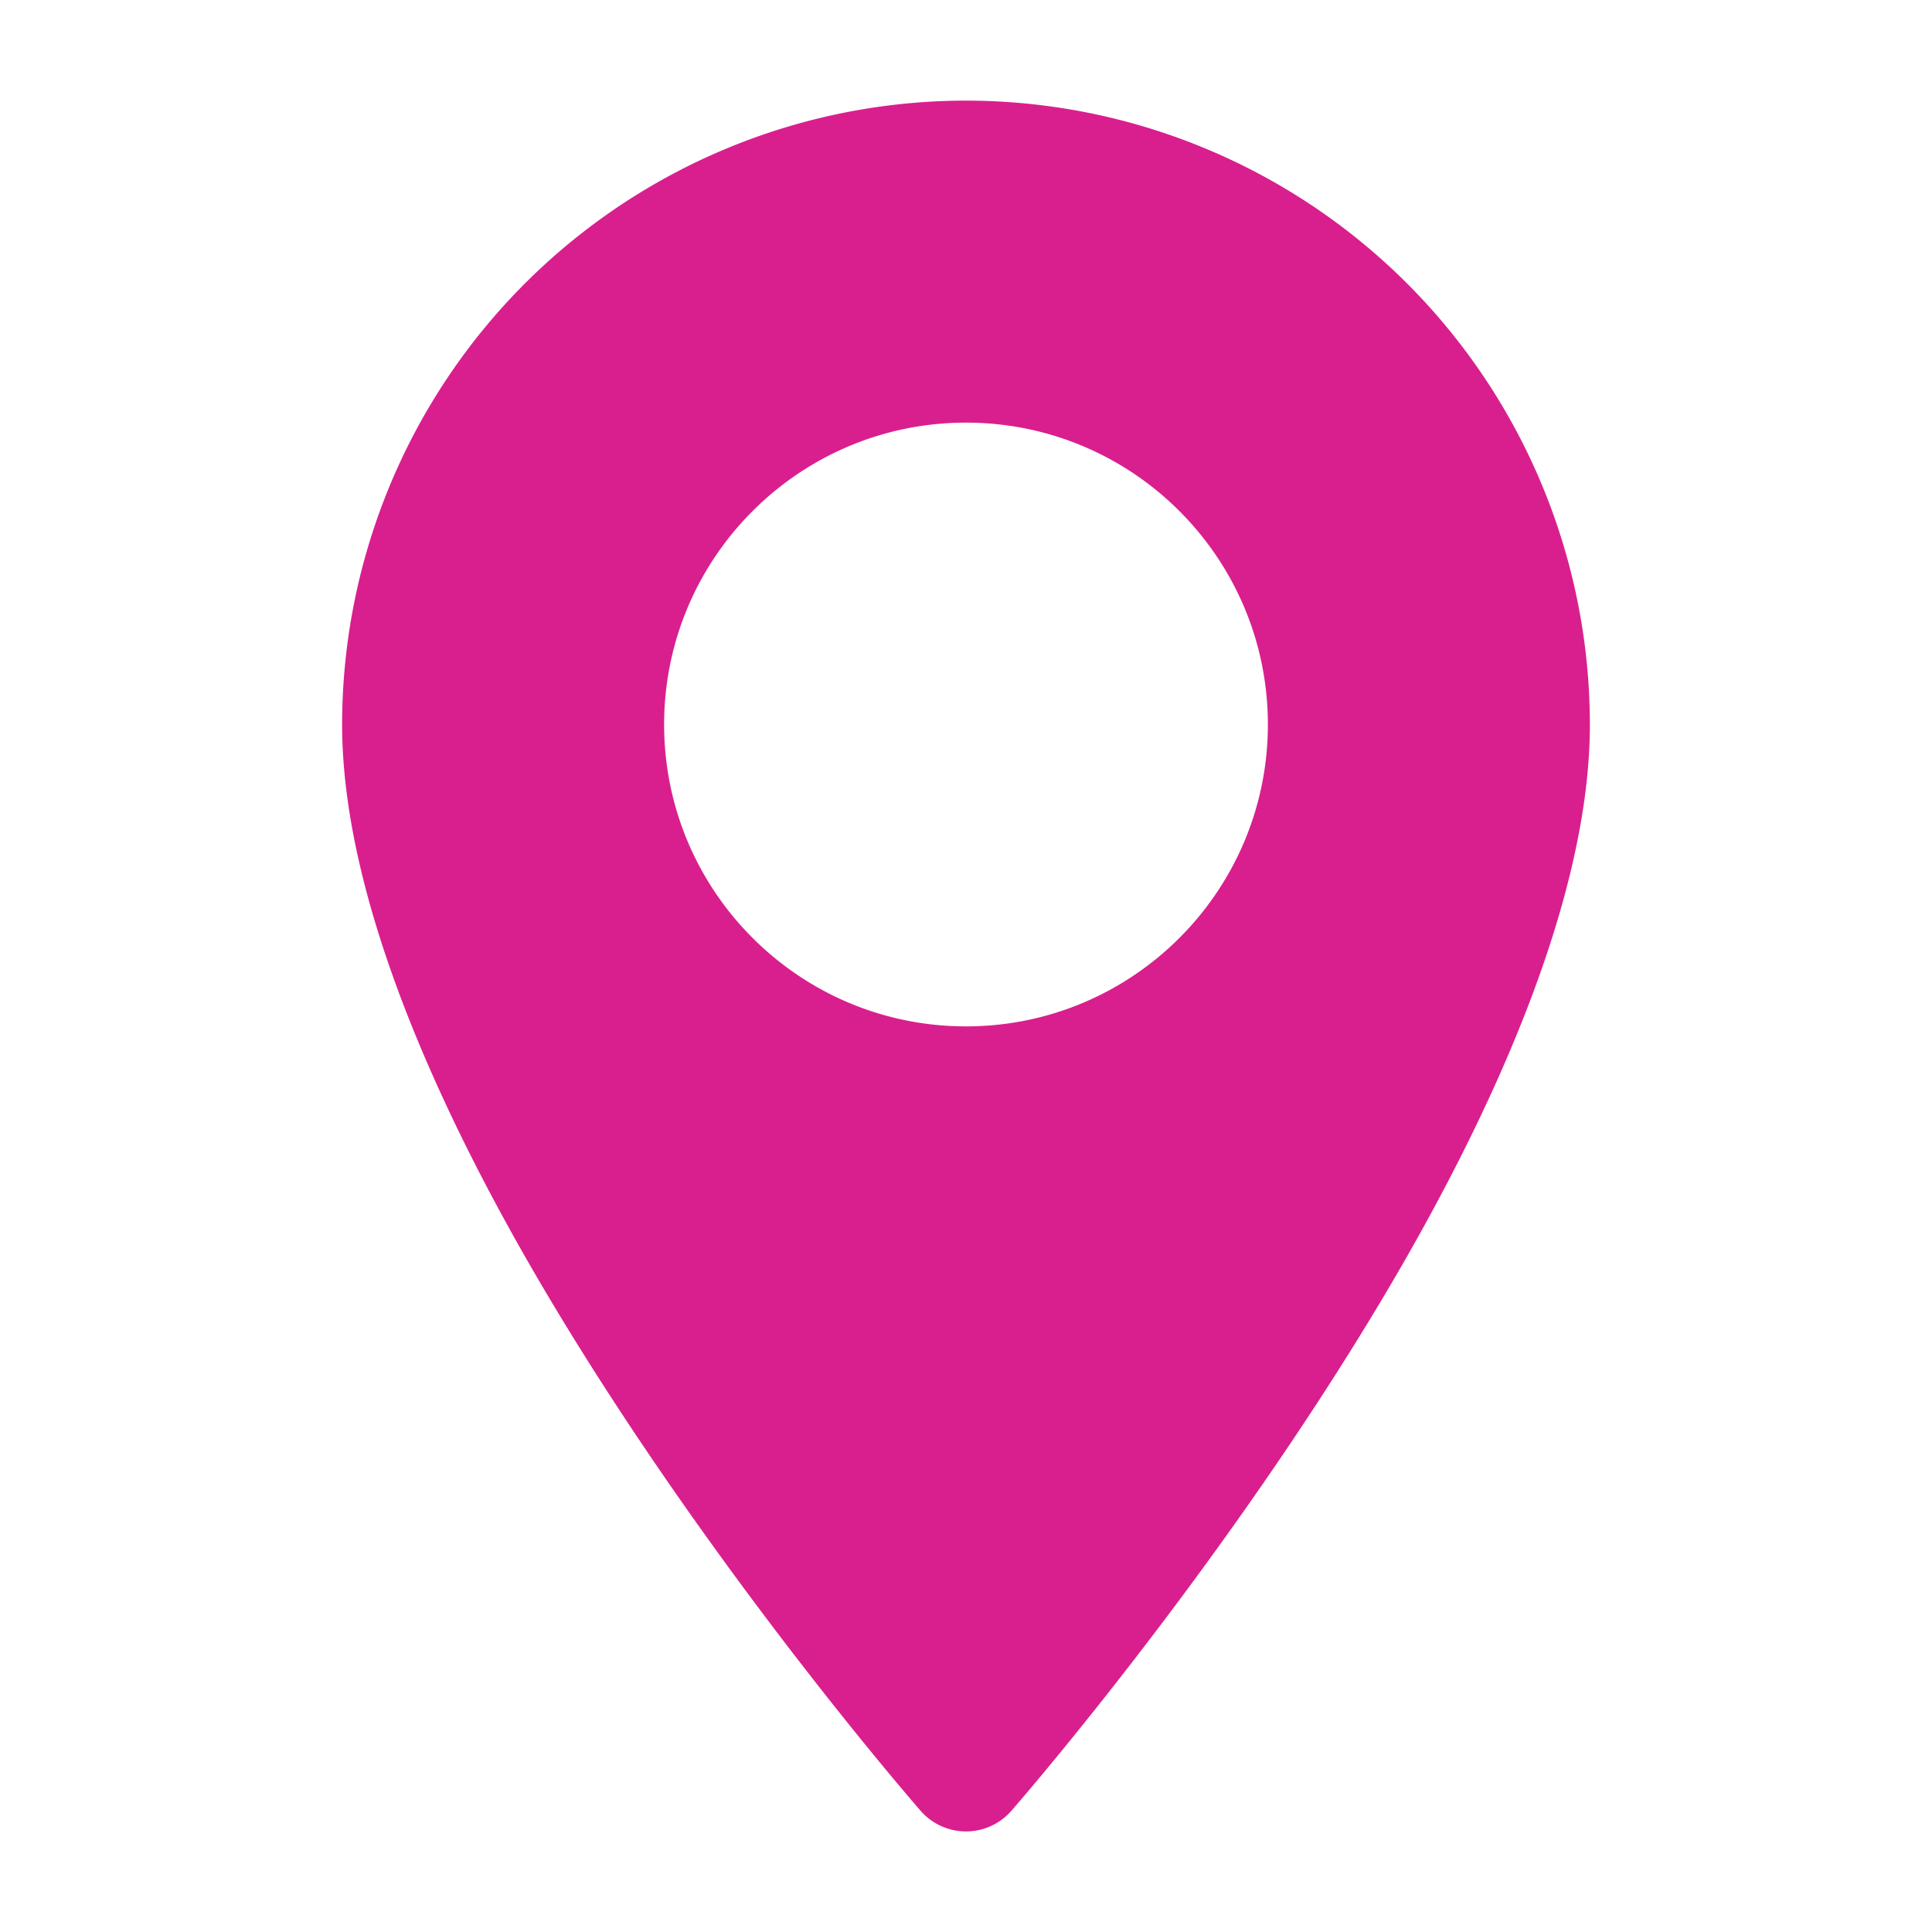 <?xml version="1.0" encoding="UTF-8"?> <svg xmlns="http://www.w3.org/2000/svg" xmlns:xlink="http://www.w3.org/1999/xlink" xmlns:svgjs="http://svgjs.com/svgjs" version="1.1" width="512" height="512" x="0" y="0" viewBox="0 0 24 24" style="enable-background:new 0 0 512 512" xml:space="preserve" class=""><g><path d="M12 1.25A7.754 7.754 0 0 1 19.75 9c0 2.111-1.151 4.739-2.57 7.12-2.051 3.443-4.616 6.374-4.616 6.374a.748.748 0 0 1-1.128 0S8.871 19.563 6.82 16.12C5.401 13.739 4.25 11.111 4.25 9A7.754 7.754 0 0 1 12 1.25zm0 4C9.93 5.25 8.25 6.93 8.25 9s1.68 3.75 3.75 3.75 3.75-1.68 3.75-3.75S14.07 5.25 12 5.25z" fill="#d91f8e" data-original="#000000"></path></g></svg> 